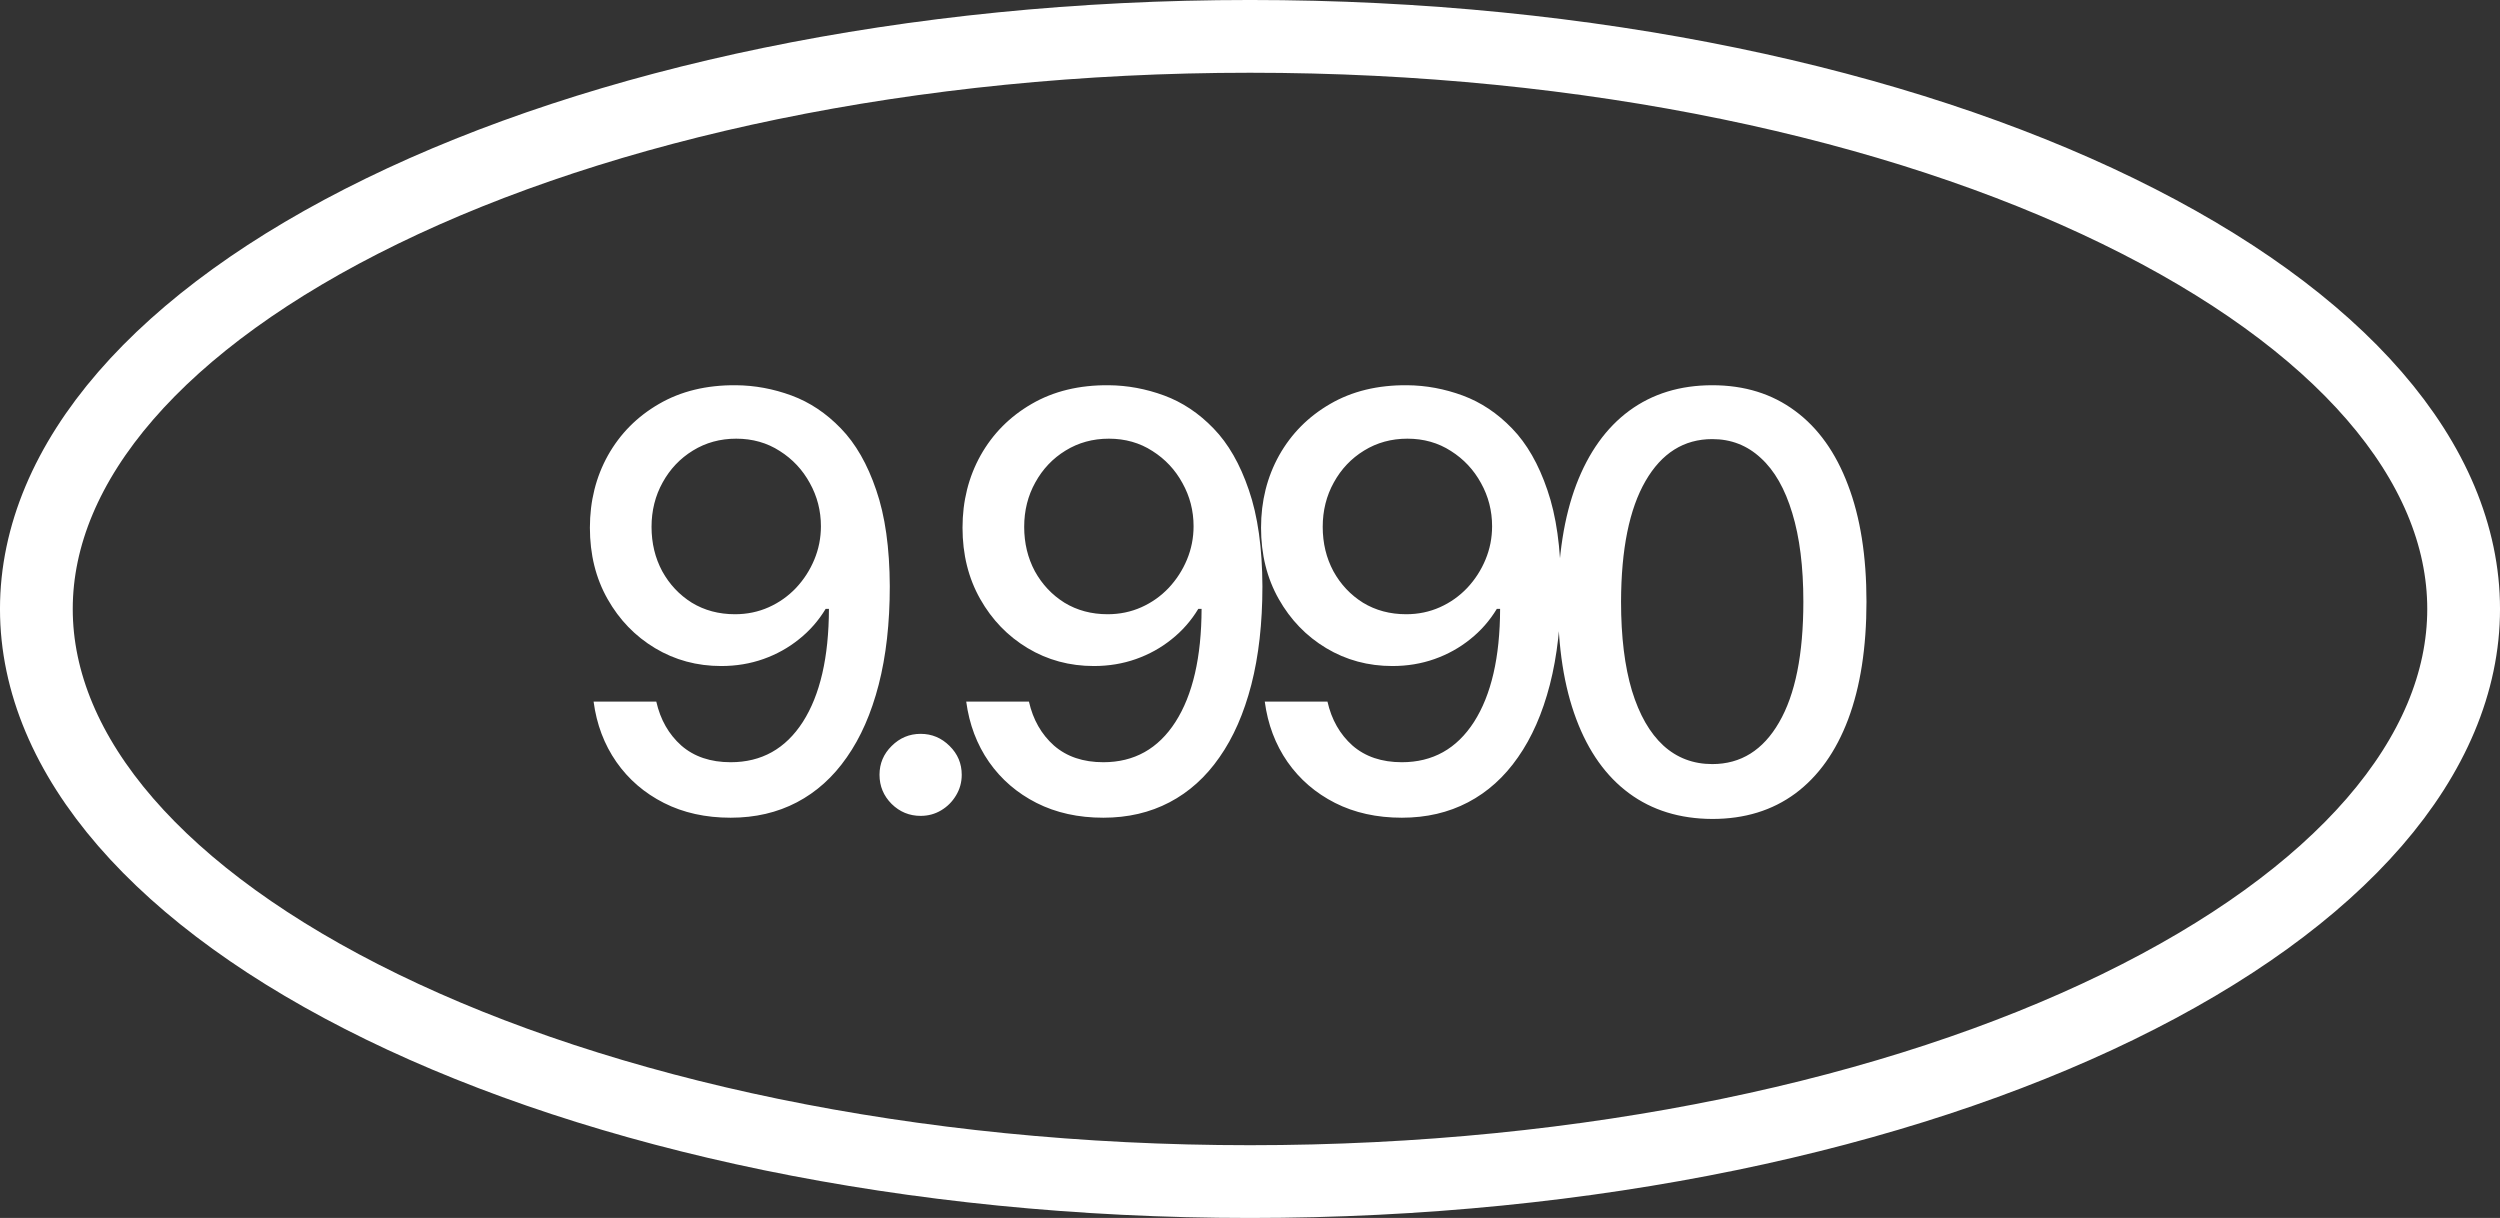 <?xml version="1.0" encoding="UTF-8"?> <svg xmlns="http://www.w3.org/2000/svg" width="117" height="57" viewBox="0 0 117 57" fill="none"><rect x="0" y="0" width="117" height="57" fill="#333333" stroke="none"/><path d="M58.5 1.702C74.453 1.702 88.813 4.856 99.12 9.878C109.542 14.956 115.298 21.645 115.298 28.5C115.298 35.355 109.542 42.044 99.12 47.122C88.813 52.144 74.453 55.298 58.5 55.298C42.547 55.298 28.187 52.144 17.88 47.122C7.458 42.044 1.702 35.355 1.702 28.5C1.702 21.645 7.458 14.956 17.88 9.878C28.187 4.856 42.547 1.702 58.5 1.702Z" stroke="white" stroke-width="3.405"></path><path d="M34.446 18.029C35.325 18.036 36.191 18.196 37.044 18.51C37.897 18.825 38.666 19.338 39.352 20.049C40.045 20.761 40.596 21.723 41.007 22.935C41.424 24.141 41.635 25.642 41.642 27.438C41.642 29.163 41.469 30.699 41.122 32.045C40.776 33.386 40.279 34.518 39.631 35.441C38.99 36.365 38.211 37.067 37.294 37.548C36.377 38.029 35.344 38.269 34.196 38.269C33.022 38.269 31.98 38.038 31.07 37.577C30.159 37.115 29.418 36.477 28.848 35.662C28.277 34.842 27.921 33.899 27.78 32.834H30.714C30.906 33.681 31.297 34.367 31.887 34.893C32.484 35.412 33.253 35.672 34.196 35.672C35.639 35.672 36.764 35.044 37.573 33.786C38.381 32.523 38.788 30.759 38.794 28.496H38.64C38.307 29.047 37.89 29.522 37.39 29.919C36.896 30.317 36.341 30.625 35.726 30.843C35.11 31.061 34.453 31.17 33.754 31.17C32.618 31.17 31.586 30.891 30.656 30.333C29.726 29.775 28.985 29.009 28.434 28.034C27.882 27.059 27.607 25.946 27.607 24.696C27.607 23.452 27.889 22.323 28.453 21.31C29.024 20.296 29.819 19.495 30.839 18.905C31.865 18.308 33.067 18.017 34.446 18.029ZM34.456 20.53C33.705 20.53 33.029 20.716 32.426 21.088C31.83 21.454 31.358 21.951 31.012 22.579C30.666 23.202 30.492 23.894 30.492 24.657C30.492 25.421 30.659 26.113 30.993 26.735C31.333 27.351 31.794 27.841 32.378 28.207C32.968 28.566 33.641 28.746 34.398 28.746C34.962 28.746 35.488 28.637 35.976 28.419C36.463 28.201 36.89 27.899 37.255 27.514C37.621 27.123 37.906 26.681 38.111 26.187C38.316 25.693 38.419 25.174 38.419 24.628C38.419 23.904 38.246 23.23 37.9 22.608C37.56 21.986 37.092 21.486 36.495 21.108C35.899 20.723 35.219 20.53 34.456 20.53ZM43.086 38.183C42.56 38.183 42.108 37.997 41.729 37.625C41.351 37.246 41.161 36.791 41.161 36.259C41.161 35.733 41.351 35.284 41.729 34.912C42.108 34.534 42.56 34.344 43.086 34.344C43.611 34.344 44.063 34.534 44.442 34.912C44.82 35.284 45.009 35.733 45.009 36.259C45.009 36.611 44.92 36.935 44.74 37.23C44.567 37.519 44.336 37.75 44.047 37.923C43.759 38.096 43.438 38.183 43.086 38.183ZM51.886 18.029C52.765 18.036 53.63 18.196 54.483 18.51C55.336 18.825 56.106 19.338 56.792 20.049C57.485 20.761 58.036 21.723 58.447 22.935C58.864 24.141 59.075 25.642 59.081 27.438C59.081 29.163 58.908 30.699 58.562 32.045C58.216 33.386 57.719 34.518 57.071 35.441C56.43 36.365 55.651 37.067 54.733 37.548C53.816 38.029 52.784 38.269 51.636 38.269C50.462 38.269 49.42 38.038 48.509 37.577C47.599 37.115 46.858 36.477 46.287 35.662C45.717 34.842 45.361 33.899 45.219 32.834H48.154C48.346 33.681 48.737 34.367 49.327 34.893C49.923 35.412 50.693 35.672 51.636 35.672C53.079 35.672 54.204 35.044 55.012 33.786C55.82 32.523 56.228 30.759 56.234 28.496H56.08C55.747 29.047 55.33 29.522 54.83 29.919C54.336 30.317 53.781 30.625 53.165 30.843C52.55 31.061 51.892 31.17 51.193 31.17C50.058 31.17 49.026 30.891 48.096 30.333C47.166 29.775 46.425 29.009 45.874 28.034C45.322 27.059 45.046 25.946 45.046 24.696C45.046 23.452 45.328 22.323 45.893 21.31C46.464 20.296 47.259 19.495 48.279 18.905C49.305 18.308 50.507 18.017 51.886 18.029ZM51.896 20.53C51.145 20.53 50.469 20.716 49.866 21.088C49.269 21.454 48.798 21.951 48.452 22.579C48.105 23.202 47.932 23.894 47.932 24.657C47.932 25.421 48.099 26.113 48.432 26.735C48.772 27.351 49.234 27.841 49.818 28.207C50.408 28.566 51.081 28.746 51.838 28.746C52.402 28.746 52.928 28.637 53.416 28.419C53.903 28.201 54.329 27.899 54.695 27.514C55.06 27.123 55.346 26.681 55.551 26.187C55.756 25.693 55.859 25.174 55.859 24.628C55.859 23.904 55.686 23.23 55.339 22.608C55 21.986 54.531 21.486 53.935 21.108C53.339 20.723 52.659 20.53 51.896 20.53ZM65.857 18.029C66.736 18.036 67.601 18.196 68.454 18.51C69.307 18.825 70.077 19.338 70.763 20.049C71.456 20.761 72.007 21.723 72.418 22.935C72.835 24.141 73.046 25.642 73.053 27.438C73.053 29.163 72.879 30.699 72.533 32.045C72.187 33.386 71.69 34.518 71.042 35.441C70.401 36.365 69.622 37.067 68.704 37.548C67.787 38.029 66.755 38.269 65.607 38.269C64.433 38.269 63.391 38.038 62.48 37.577C61.57 37.115 60.829 36.477 60.258 35.662C59.688 34.842 59.332 33.899 59.191 32.834H62.125C62.317 33.681 62.708 34.367 63.298 34.893C63.895 35.412 64.664 35.672 65.607 35.672C67.05 35.672 68.175 35.044 68.984 33.786C69.791 32.523 70.199 30.759 70.205 28.496H70.051C69.718 29.047 69.301 29.522 68.801 29.919C68.307 30.317 67.752 30.625 67.136 30.843C66.521 31.061 65.863 31.17 65.164 31.17C64.029 31.17 62.997 30.891 62.067 30.333C61.137 29.775 60.396 29.009 59.845 28.034C59.293 27.059 59.017 25.946 59.017 24.696C59.017 23.452 59.3 22.323 59.864 21.31C60.435 20.296 61.23 19.495 62.25 18.905C63.276 18.308 64.478 18.017 65.857 18.029ZM65.867 20.53C65.116 20.53 64.44 20.716 63.837 21.088C63.24 21.454 62.769 21.951 62.423 22.579C62.077 23.202 61.903 23.894 61.903 24.657C61.903 25.421 62.07 26.113 62.404 26.735C62.743 27.351 63.205 27.841 63.789 28.207C64.379 28.566 65.052 28.746 65.809 28.746C66.373 28.746 66.899 28.637 67.387 28.419C67.874 28.201 68.3 27.899 68.666 27.514C69.032 27.123 69.317 26.681 69.522 26.187C69.727 25.693 69.83 25.174 69.83 24.628C69.83 23.904 69.657 23.23 69.311 22.608C68.971 21.986 68.502 21.486 67.906 21.108C67.31 20.723 66.63 20.53 65.867 20.53ZM80.136 38.327C78.616 38.321 77.317 37.92 76.24 37.125C75.162 36.329 74.338 35.172 73.768 33.652C73.197 32.132 72.912 30.301 72.912 28.159C72.912 26.023 73.197 24.199 73.768 22.685C74.345 21.172 75.172 20.017 76.25 19.222C77.333 18.427 78.629 18.029 80.136 18.029C81.643 18.029 82.935 18.43 84.013 19.232C85.09 20.027 85.914 21.181 86.485 22.695C87.062 24.202 87.351 26.023 87.351 28.159C87.351 30.307 87.065 32.142 86.495 33.661C85.924 35.175 85.1 36.333 84.022 37.134C82.945 37.929 81.65 38.327 80.136 38.327ZM80.136 35.759C81.47 35.759 82.512 35.108 83.262 33.806C84.019 32.504 84.397 30.622 84.397 28.159C84.397 26.524 84.224 25.142 83.878 24.013C83.538 22.878 83.047 22.018 82.406 21.435C81.771 20.845 81.015 20.55 80.136 20.55C78.808 20.55 77.766 21.204 77.01 22.512C76.253 23.82 75.871 25.703 75.865 28.159C75.865 29.801 76.035 31.189 76.375 32.324C76.721 33.453 77.212 34.309 77.847 34.893C78.481 35.47 79.245 35.759 80.136 35.759Z" fill="white"></path></svg> 
